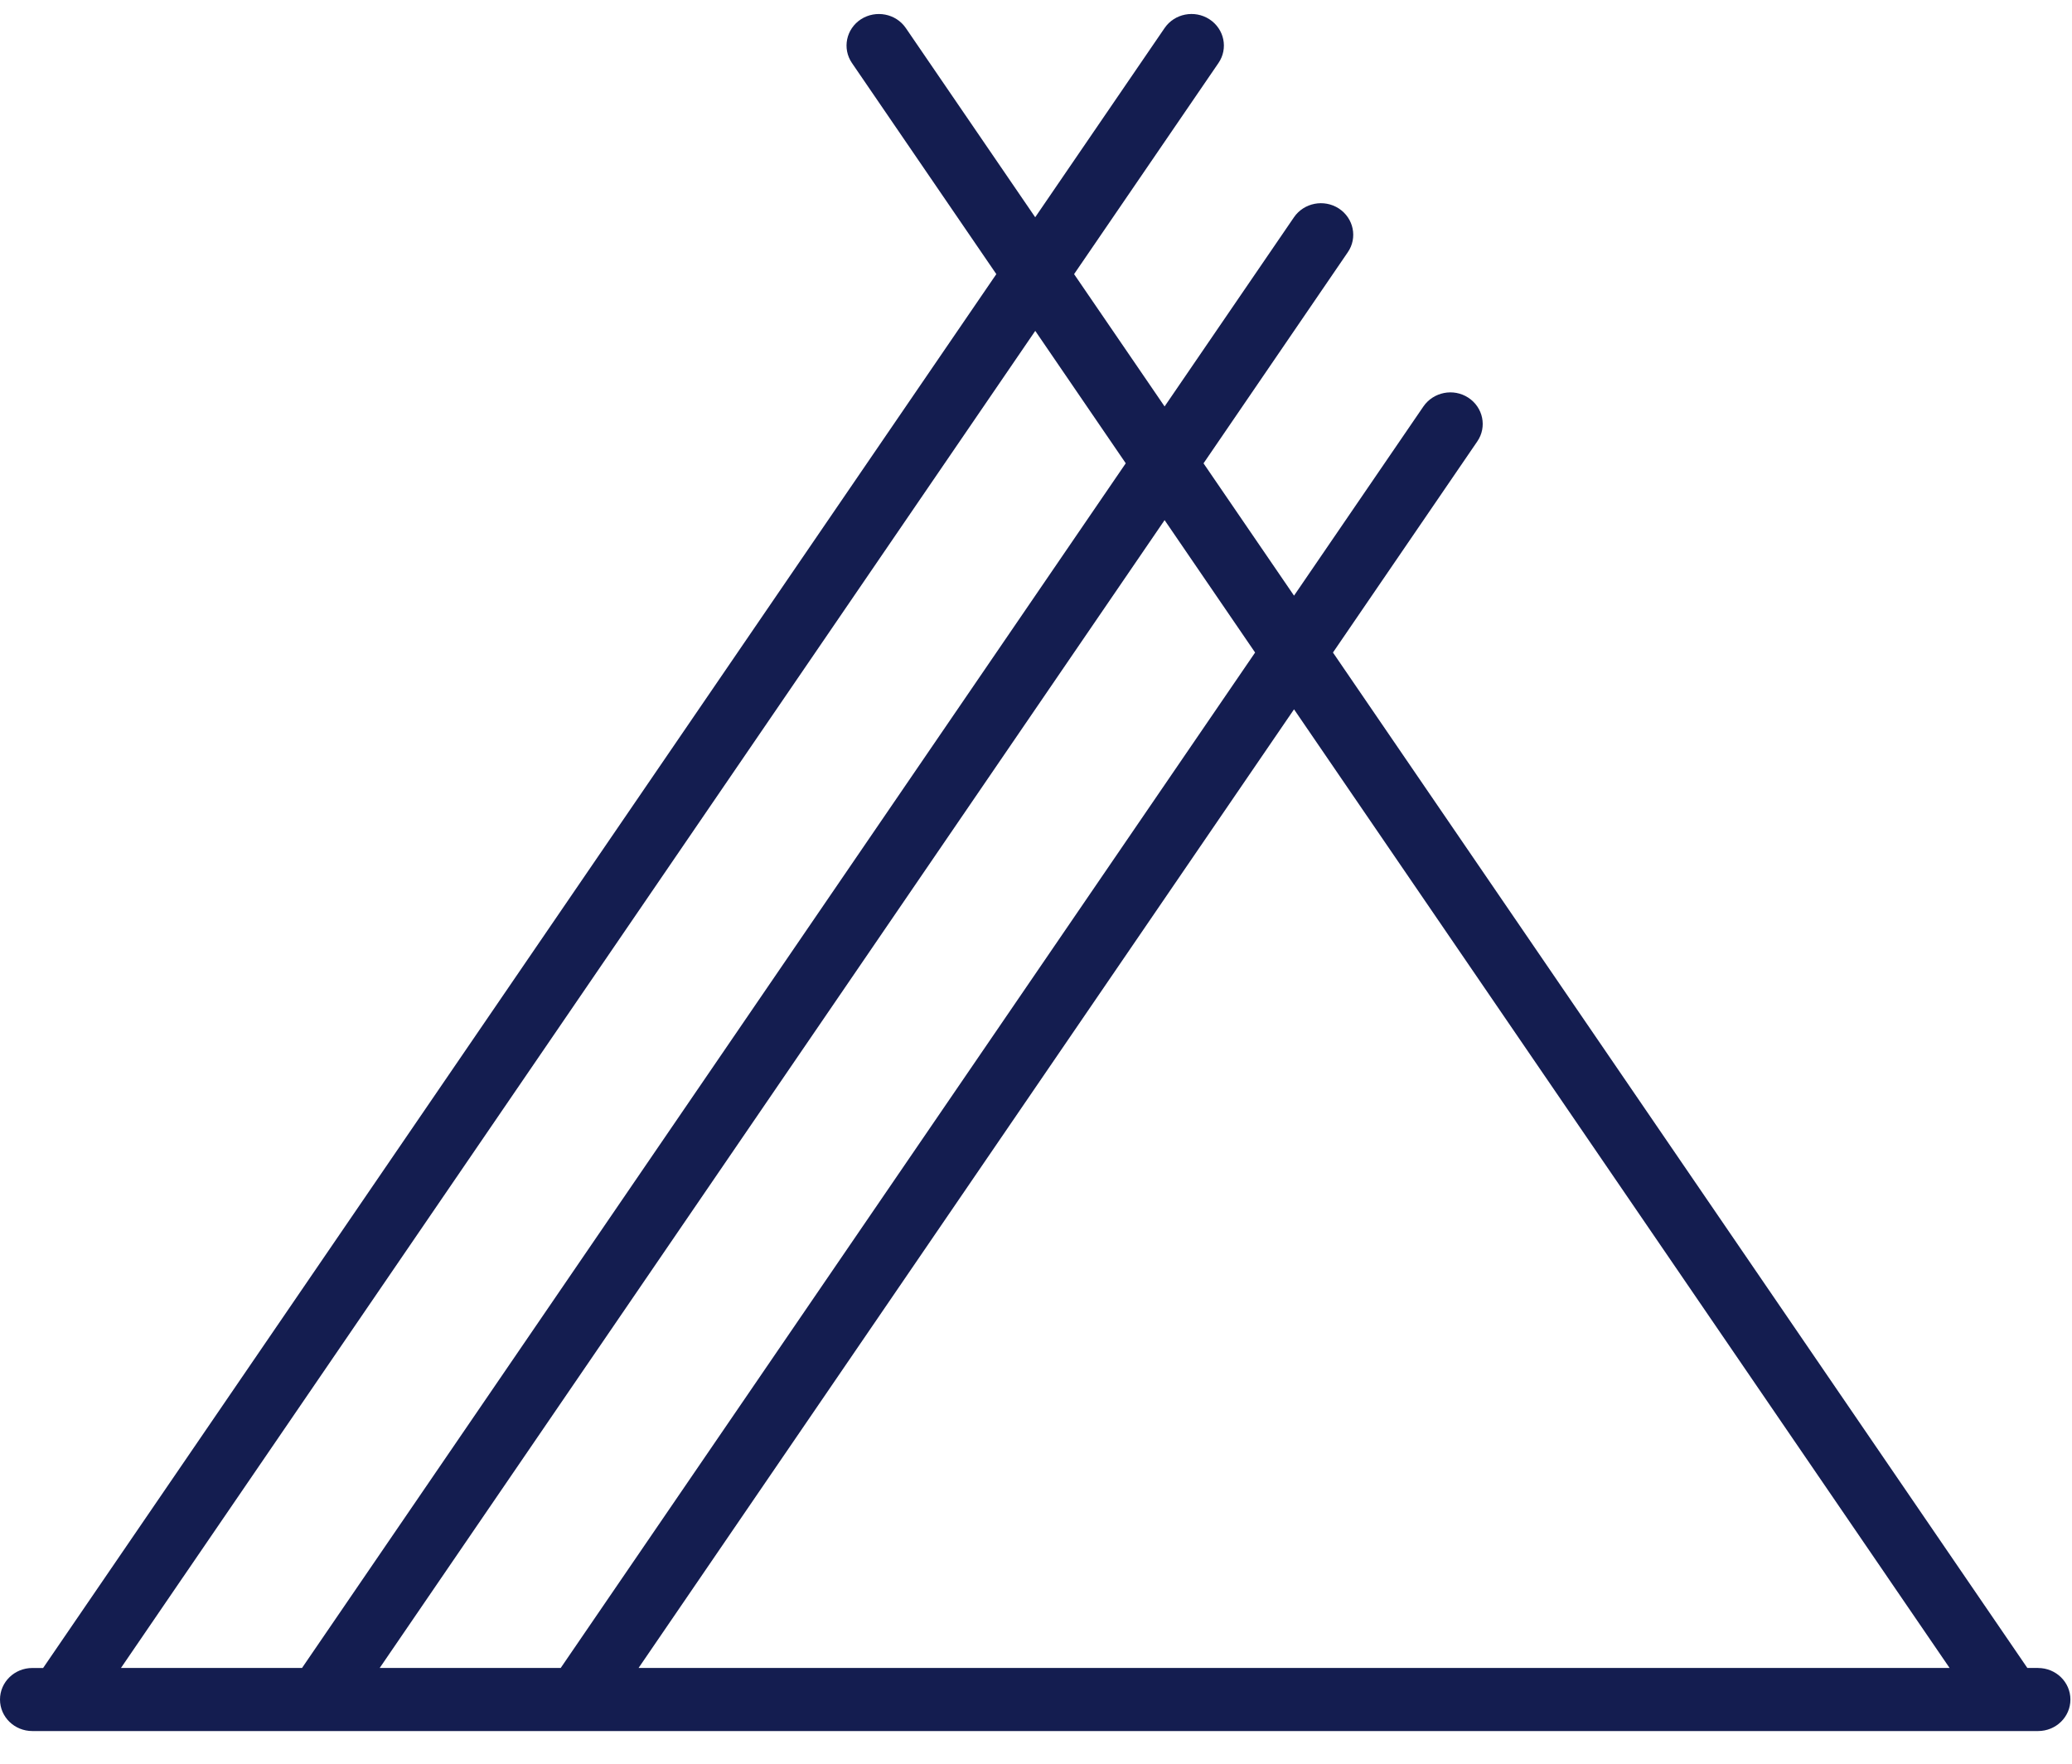 <svg width="47" height="40" viewBox="0 0 47 40" fill="none" xmlns="http://www.w3.org/2000/svg">
  <path fill-rule="evenodd" clip-rule="evenodd" d="M46.231 37.828H45.987L44.03 34.967L30.236 14.799L33.51 10.011C33.735 9.683 33.643 9.239 33.306 9.019C32.969 8.799 32.514 8.89 32.288 9.218L29.353 13.509L27.3 10.508L30.573 5.72C30.798 5.392 30.706 4.948 30.369 4.728C30.032 4.51 29.577 4.599 29.352 4.927L26.417 9.218L24.364 6.217L27.639 1.429C27.864 1.1 27.772 0.657 27.434 0.437C27.097 0.219 26.642 0.307 26.417 0.636L23.482 4.927L20.547 0.636C20.322 0.307 19.867 0.22 19.529 0.437C19.192 0.657 19.101 1.1 19.325 1.429L22.6 6.217L2.935 34.968L0.978 37.829H0.734C0.328 37.829 0 38.149 0 38.544C0 38.94 0.328 39.259 0.734 39.259H46.23C46.636 39.259 46.964 38.94 46.964 38.544C46.964 38.149 46.636 37.829 46.23 37.829L46.231 37.828ZM6.849 37.828H2.744L4.15 35.771L4.158 35.76L23.483 7.504L25.536 10.507L6.851 37.828H6.849ZM12.721 37.828H8.613L19.773 21.511L26.417 11.796L28.47 14.799L12.719 37.828H12.721ZM23.483 37.828H14.485L22.709 25.802L29.353 16.087L42.809 35.76L42.816 35.771L44.223 37.828H23.483Z" fill="#141D50"/>
</svg>
